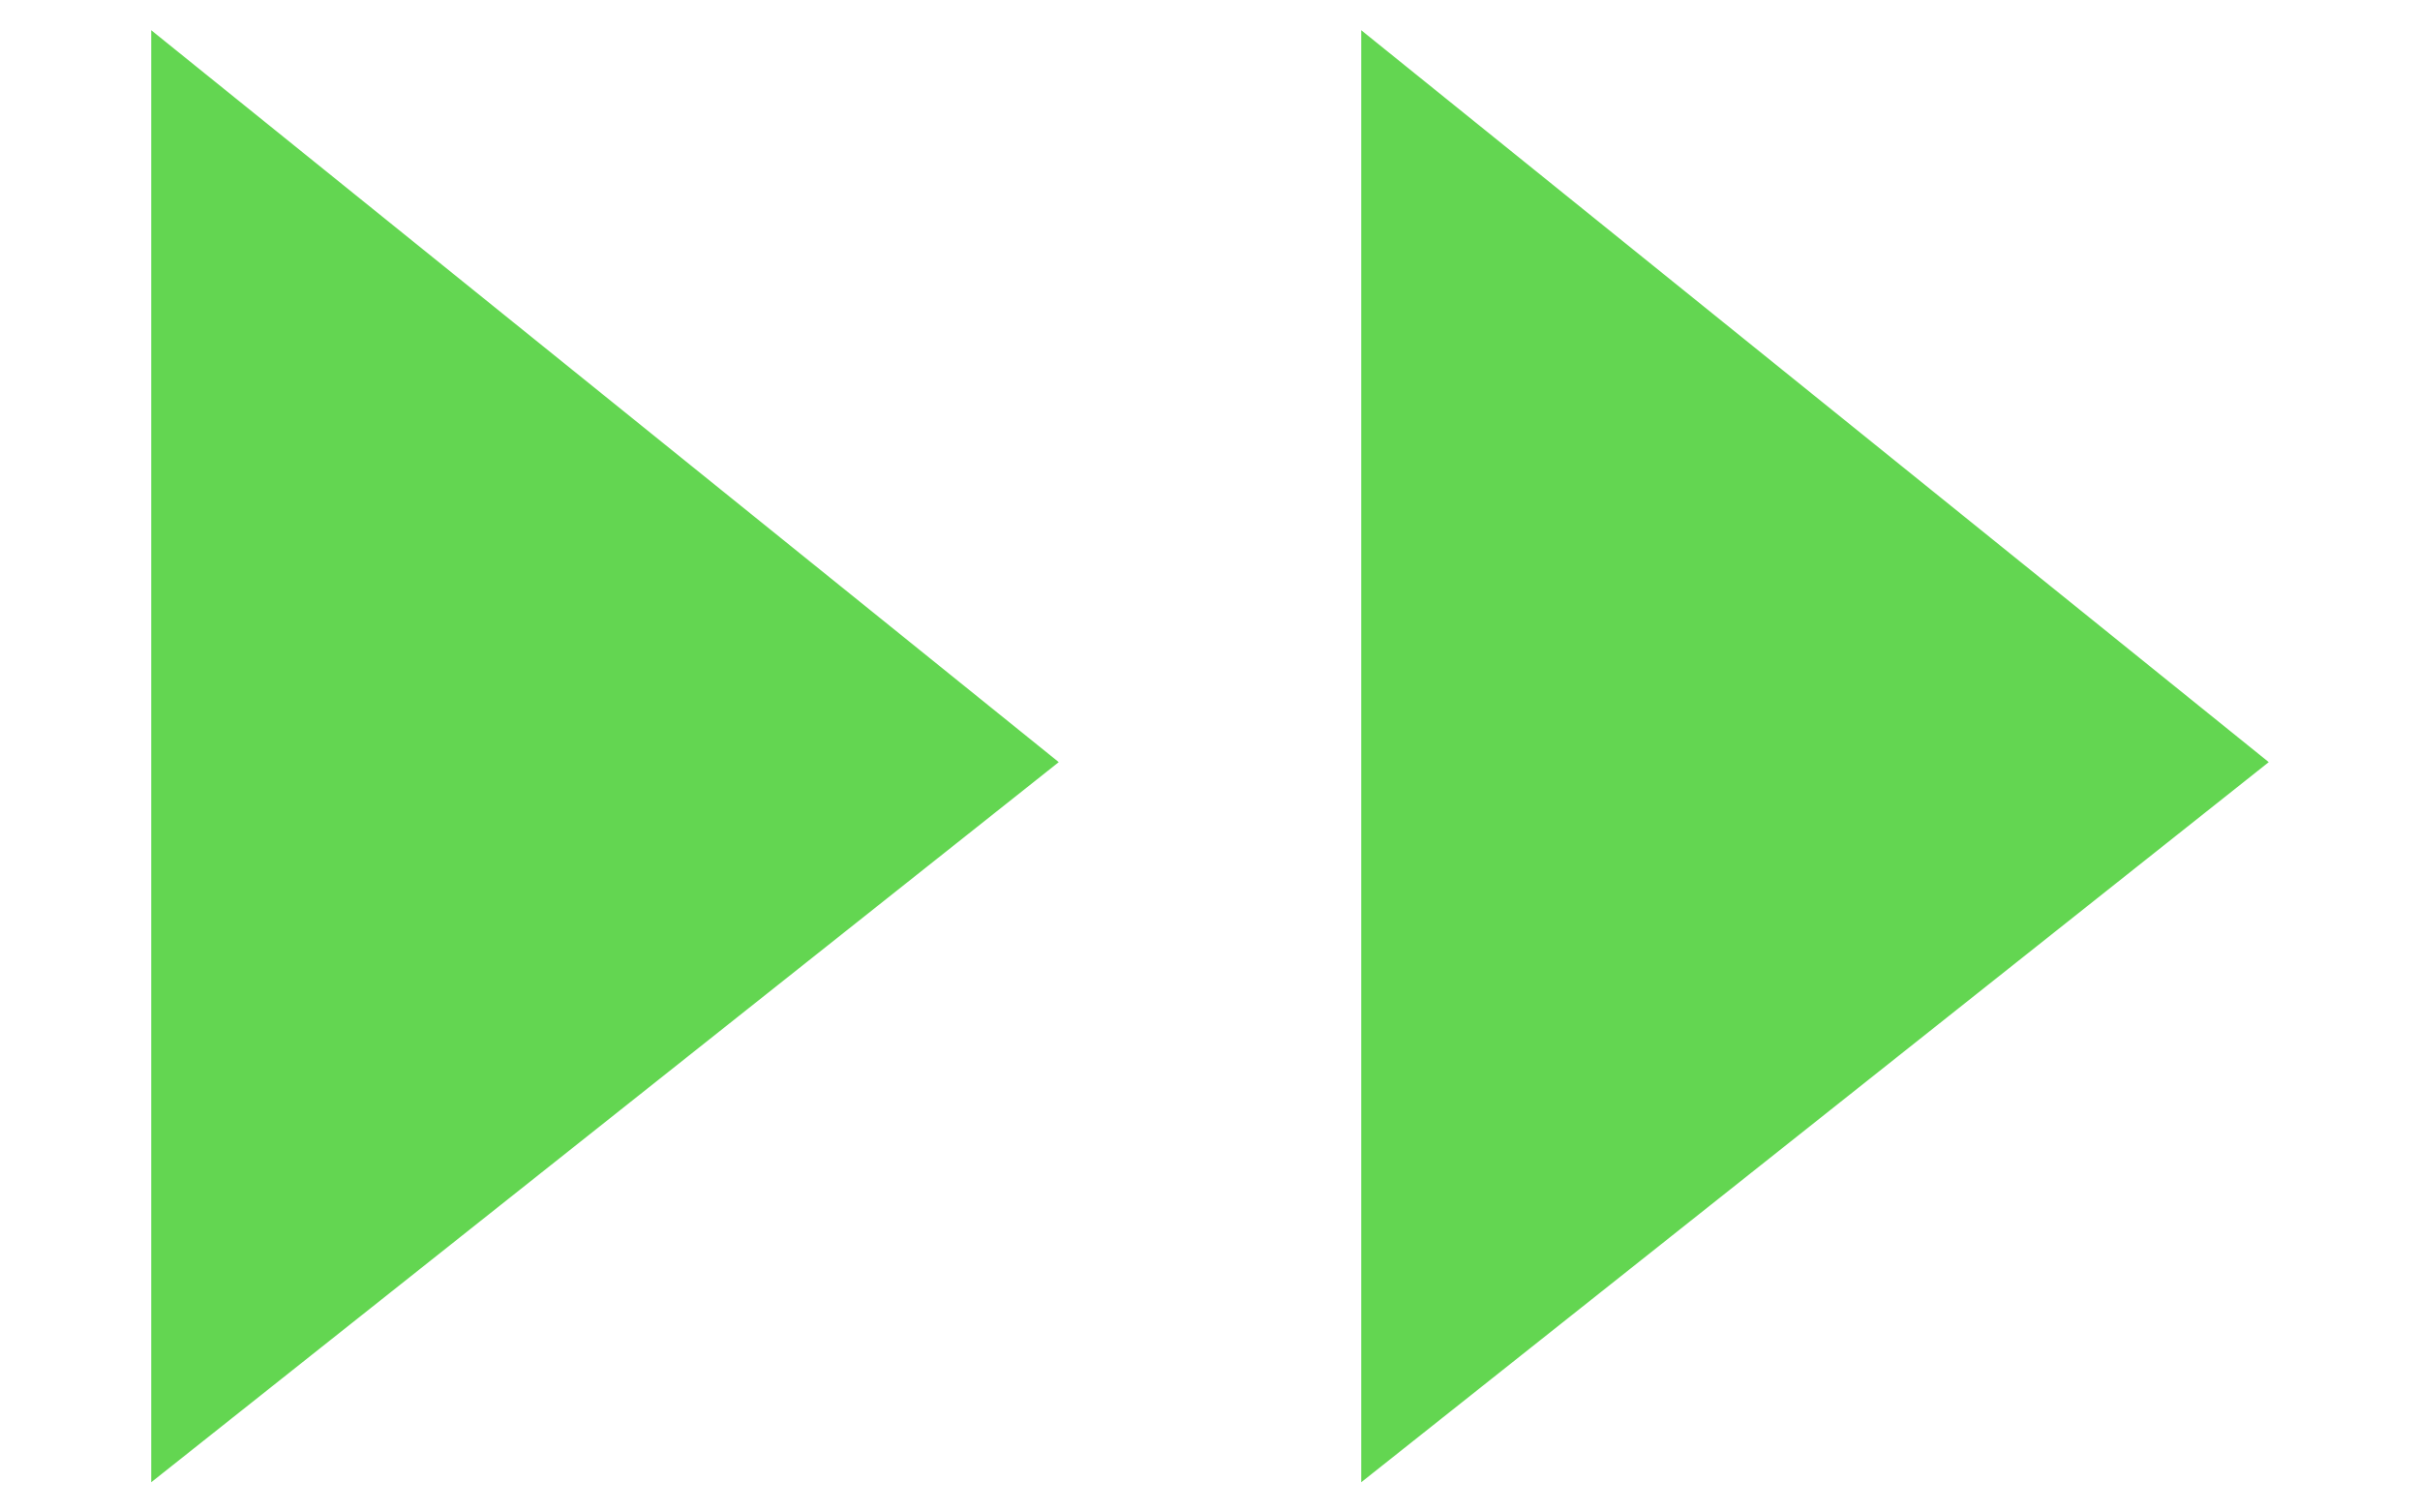 <svg width="16" height="10" viewBox="0 0 16 10" fill="none" xmlns="http://www.w3.org/2000/svg">
<path d="M7 5.039L1 9.8L1 0.2L7 5.039Z" fill="#63D651"/>
<path d="M15 5.039L9 9.8L9 0.2L15 5.039Z" fill="#63D651"/>
</svg>
